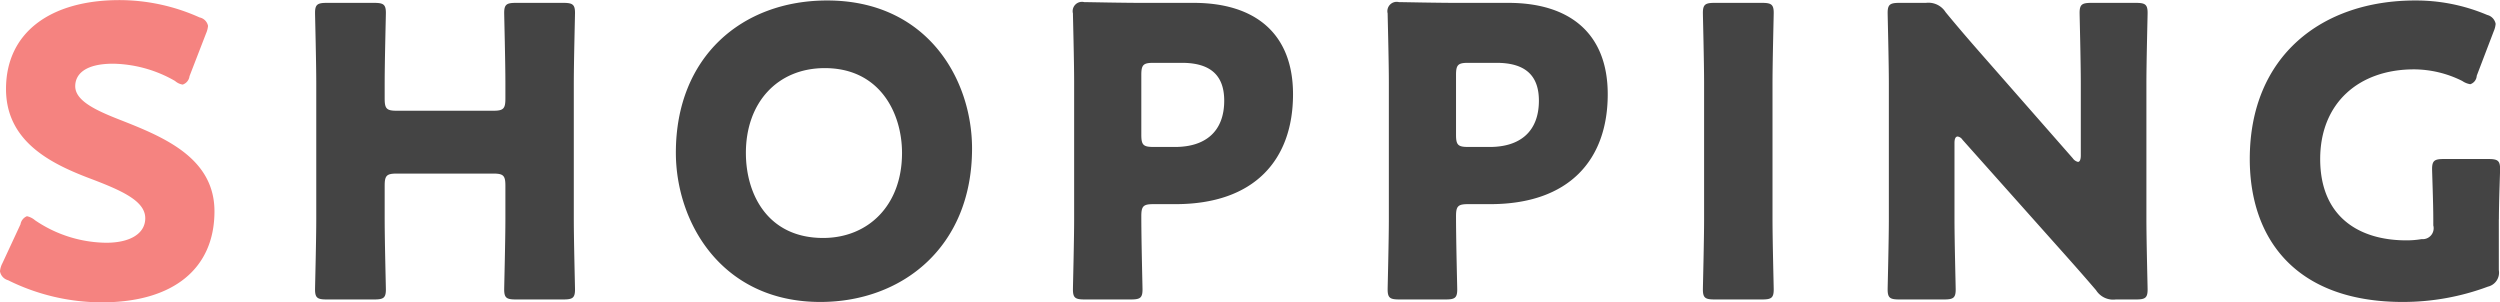 <svg id="content_head_shopping" xmlns="http://www.w3.org/2000/svg" width="260.969" height="31.56" viewBox="0 0 260.969 31.56">
  <defs>
    <style>
      .cls-1 {
        fill: #444;
      }

      .cls-1, .cls-2 {
        fill-rule: evenodd;
      }

      .cls-2 {
        fill: #f58380;
      }
    </style>
  </defs>
  <path id="SHOPPING_のコピー" data-name="SHOPPING のコピー" class="cls-1" d="M289.124,4600.41c0-1.05.21-1.26,1.26-1.26h10.082c1.05,0,1.26.21,1.26,1.26v3.48c0,2.23-.126,7.06-0.126,7.35,0,0.89.252,1.05,1.218,1.05h4.957c0.966,0,1.218-.16,1.218-1.05,0-.29-0.126-5.12-0.126-7.35v-14.15c0-2.23.126-7.06,0.126-7.36,0-.88-0.252-1.05-1.218-1.05h-4.957c-0.966,0-1.218.17-1.218,1.05,0,0.3.126,5.13,0.126,7.36v1.59c0,1.05-.21,1.26-1.26,1.26H290.384c-1.05,0-1.26-.21-1.26-1.26v-1.59c0-2.23.126-7.06,0.126-7.36,0-.88-0.252-1.05-1.218-1.05h-4.957c-0.966,0-1.219.17-1.219,1.05,0,0.3.127,5.13,0.127,7.36v14.15c0,2.23-.127,7.06-0.127,7.35,0,0.89.253,1.05,1.219,1.05h4.957c0.966,0,1.218-.16,1.218-1.05,0-.29-0.126-5.12-0.126-7.35v-3.48Zm46.192-19.33c-8.9,0-15.795,5.88-15.795,15.88,0,7.31,4.789,15.59,15.081,15.59,8.569,0,15.837-5.76,15.837-16.01C350.439,4589.27,345.734,4581.08,335.316,4581.08Zm-0.252,7.06c5.755,0,8.065,4.7,8.065,8.86,0,5.51-3.57,8.87-8.233,8.87-5.8,0-8.065-4.58-8.065-8.87C326.831,4591.71,330.149,4588.14,335.064,4588.14Zm31.952,24.15c0.966,0,1.218-.16,1.218-1.05,0-.29-0.126-5.08-0.126-7.64,0-1.05.21-1.26,1.26-1.26h2.311c8.275,0,12.266-4.66,12.266-11.47,0-6.34-3.949-9.54-10.376-9.54h-5.5c-1.932,0-5.629-.08-5.923-0.08a0.973,0.973,0,0,0-1.176,1.18c0,0.29.126,4.95,0.126,7.18v14.28c0,2.23-.126,7.06-0.126,7.35,0,0.89.252,1.05,1.218,1.05h4.831Zm1.092-23.44c0-1.05.21-1.26,1.26-1.26h2.983c3.108,0,4.411,1.43,4.411,3.95,0,3.19-1.933,4.83-5.125,4.83h-2.269c-1.05,0-1.26-.21-1.26-1.26v-6.26Zm31.76,23.44c0.966,0,1.218-.16,1.218-1.05,0-.29-0.126-5.08-0.126-7.64,0-1.05.21-1.26,1.26-1.26h2.311c8.275,0,12.266-4.66,12.266-11.47,0-6.34-3.949-9.54-10.376-9.54h-5.5c-1.932,0-5.629-.08-5.923-0.08a0.973,0.973,0,0,0-1.176,1.18c0,0.29.126,4.95,0.126,7.18v14.28c0,2.23-.126,7.06-0.126,7.35,0,0.89.252,1.05,1.218,1.05h4.831Zm1.092-23.44c0-1.05.21-1.26,1.26-1.26H405.2c3.109,0,4.411,1.43,4.411,3.95,0,3.19-1.933,4.83-5.125,4.83H402.22c-1.05,0-1.26-.21-1.26-1.26v-6.26Zm31.945,23.44c0.966,0,1.218-.16,1.218-1.05,0-.29-0.126-5.12-0.126-7.35v-14.15c0-2.23.126-7.06,0.126-7.36,0-.88-0.252-1.05-1.218-1.05h-4.957c-0.966,0-1.218.17-1.218,1.05,0,0.3.126,5.13,0.126,7.36v14.15c0,2.23-.126,7.06-0.126,7.35,0,0.89.252,1.05,1.218,1.05h4.957Zm20.089-16.34c0-.46.126-0.67,0.336-0.67a0.752,0.752,0,0,1,.5.34l9.325,10.46c1.723,1.93,3.109,3.48,4.621,5.25a2.109,2.109,0,0,0,2.059.96h2.1c0.966,0,1.218-.16,1.218-1.05,0-.29-0.126-5.12-0.126-7.35v-14.15c0-2.23.126-7.06,0.126-7.36,0-.88-0.252-1.05-1.218-1.05h-4.663c-0.966,0-1.218.17-1.218,1.05,0,0.3.126,5.13,0.126,7.36v7.52c0,0.46-.126.67-0.294,0.67a0.918,0.918,0,0,1-.546-0.38l-8.738-9.96c-1.512-1.72-2.982-3.4-4.537-5.29a2.116,2.116,0,0,0-2.058-.97h-2.773c-0.966,0-1.218.17-1.218,1.05,0,0.3.126,5.13,0.126,7.36v14.15c0,2.23-.126,7.06-0.126,7.35,0,0.89.252,1.05,1.218,1.05H451.9c0.966,0,1.219-.16,1.219-1.05,0-.29-0.126-5.12-0.126-7.35v-7.94Zm56.828,7.98c0-1.68.126-4.95,0.126-5.25,0-.88-0.252-1.05-1.218-1.05h-4.663c-0.966,0-1.218.17-1.218,1.05,0,0.3.126,3.57,0.126,5.25v0.63a1.142,1.142,0,0,1-1.218,1.43,9.2,9.2,0,0,1-1.6.13c-4.914,0-8.989-2.44-8.989-8.49,0-5.84,4.033-9.36,9.788-9.36a11.35,11.35,0,0,1,5.04,1.21,2.036,2.036,0,0,0,.841.34,0.977,0.977,0,0,0,.672-0.88l1.764-4.62a2.531,2.531,0,0,0,.21-0.8,1.188,1.188,0,0,0-.882-0.93,19.026,19.026,0,0,0-7.519-1.51c-9.7,0-17.265,5.76-17.265,16.55,0,8.24,4.7,14.92,16,14.92a25.371,25.371,0,0,0,8.864-1.6,1.5,1.5,0,0,0,1.134-1.72v-5.3Z" transform="translate(-248.969 -4581.03)"/>
  <path id="SHOPPING_のコピー_2" data-name="SHOPPING のコピー 2" class="cls-2" d="M261.652,4593.6c-2.6-1.01-4.83-2.02-4.83-3.57,0-1.26,1.05-2.35,3.948-2.35a13.392,13.392,0,0,1,6.469,1.8,1.558,1.558,0,0,0,.8.38,1.06,1.06,0,0,0,.714-0.88l1.722-4.45a2.531,2.531,0,0,0,.21-0.8,1.129,1.129,0,0,0-.882-0.88,20.428,20.428,0,0,0-8.36-1.81c-7.183,0-11.846,3.36-11.846,9.28,0,5.42,4.579,7.73,8.528,9.25,3.444,1.3,6.007,2.39,6.007,4.24,0,1.59-1.554,2.56-4.075,2.56a13.431,13.431,0,0,1-7.435-2.35,1.924,1.924,0,0,0-.84-0.42,1.1,1.1,0,0,0-.672.84l-1.891,4.07a2.236,2.236,0,0,0-.252.84,1.171,1.171,0,0,0,.84.93,22.046,22.046,0,0,0,9.788,2.31c7.477,0,11.762-3.53,11.762-9.5C271.356,4597.55,266.147,4595.37,261.652,4593.6Z" transform="translate(-248.969 -4581.03)"/>
</svg>
